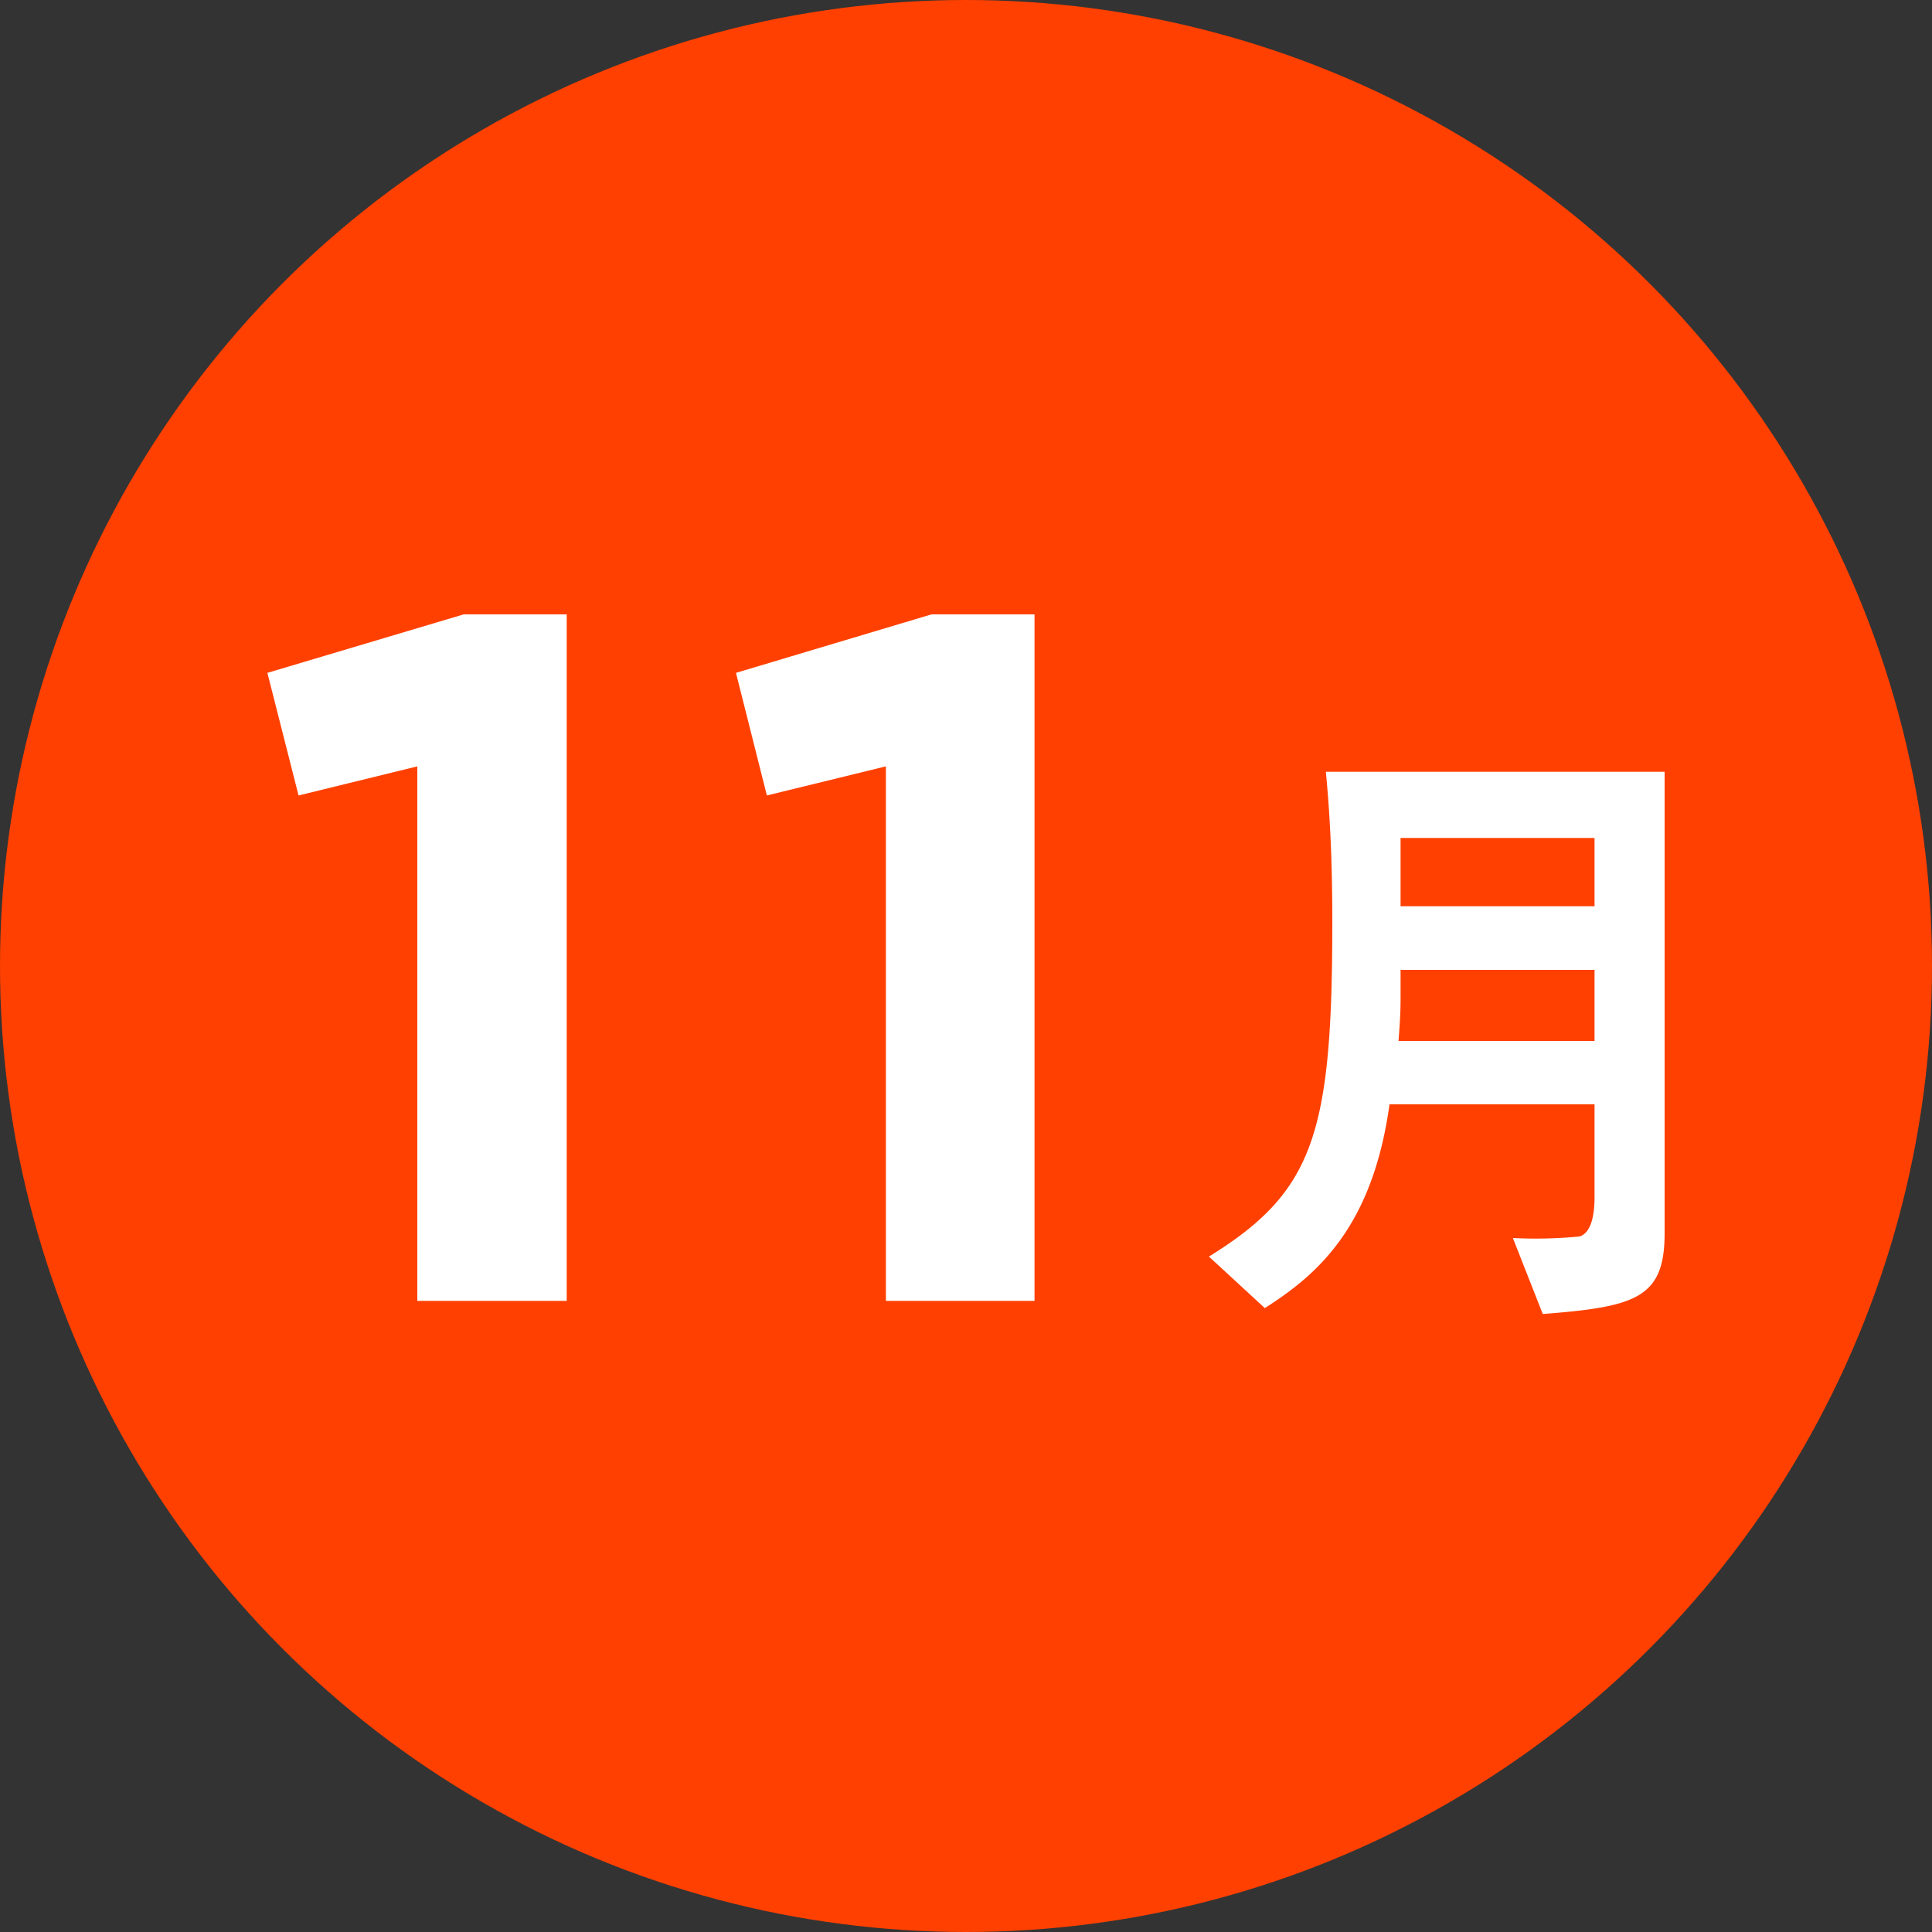 <svg id="レイヤー_1" data-name="レイヤー 1" xmlns="http://www.w3.org/2000/svg" viewBox="0 0 75 75"><rect x="0" y="0" width="75" height="75" fill="#333333" stroke="none"/><defs><style>.cls-1{fill:#ff4000;}.cls-2{fill:#fff;}</style></defs><title>str_month</title><circle class="cls-1" cx="37.5" cy="37.5" r="37.5"/><path class="cls-2" d="M16.2,29.75l-4.61,1.13-1.21-4.76L18,23.85h4V50.5H16.2Z"/><path class="cls-2" d="M34.39,29.75l-4.62,1.13-1.2-4.76,7.59-2.27h4V50.5H34.39Z"/><path class="cls-2" d="M53.94,42.87c-.66,4.79-2.83,6.63-4.84,7.91l-2.17-2c4.08-2.52,4.79-4.76,4.79-13,0-3-.15-4.74-.25-5.82H64.62V47.88c0,2.52-1.13,2.85-4.73,3.13l-1.16-2.95A17.82,17.82,0,0,0,61.32,48c.46-.15.58-.85.58-1.53V42.87Zm.43-5.22v1c0,.42,0,.73-.08,1.76H61.9V37.65Zm7.53-2.47V32.53H54.37v2.65Z"/></svg>